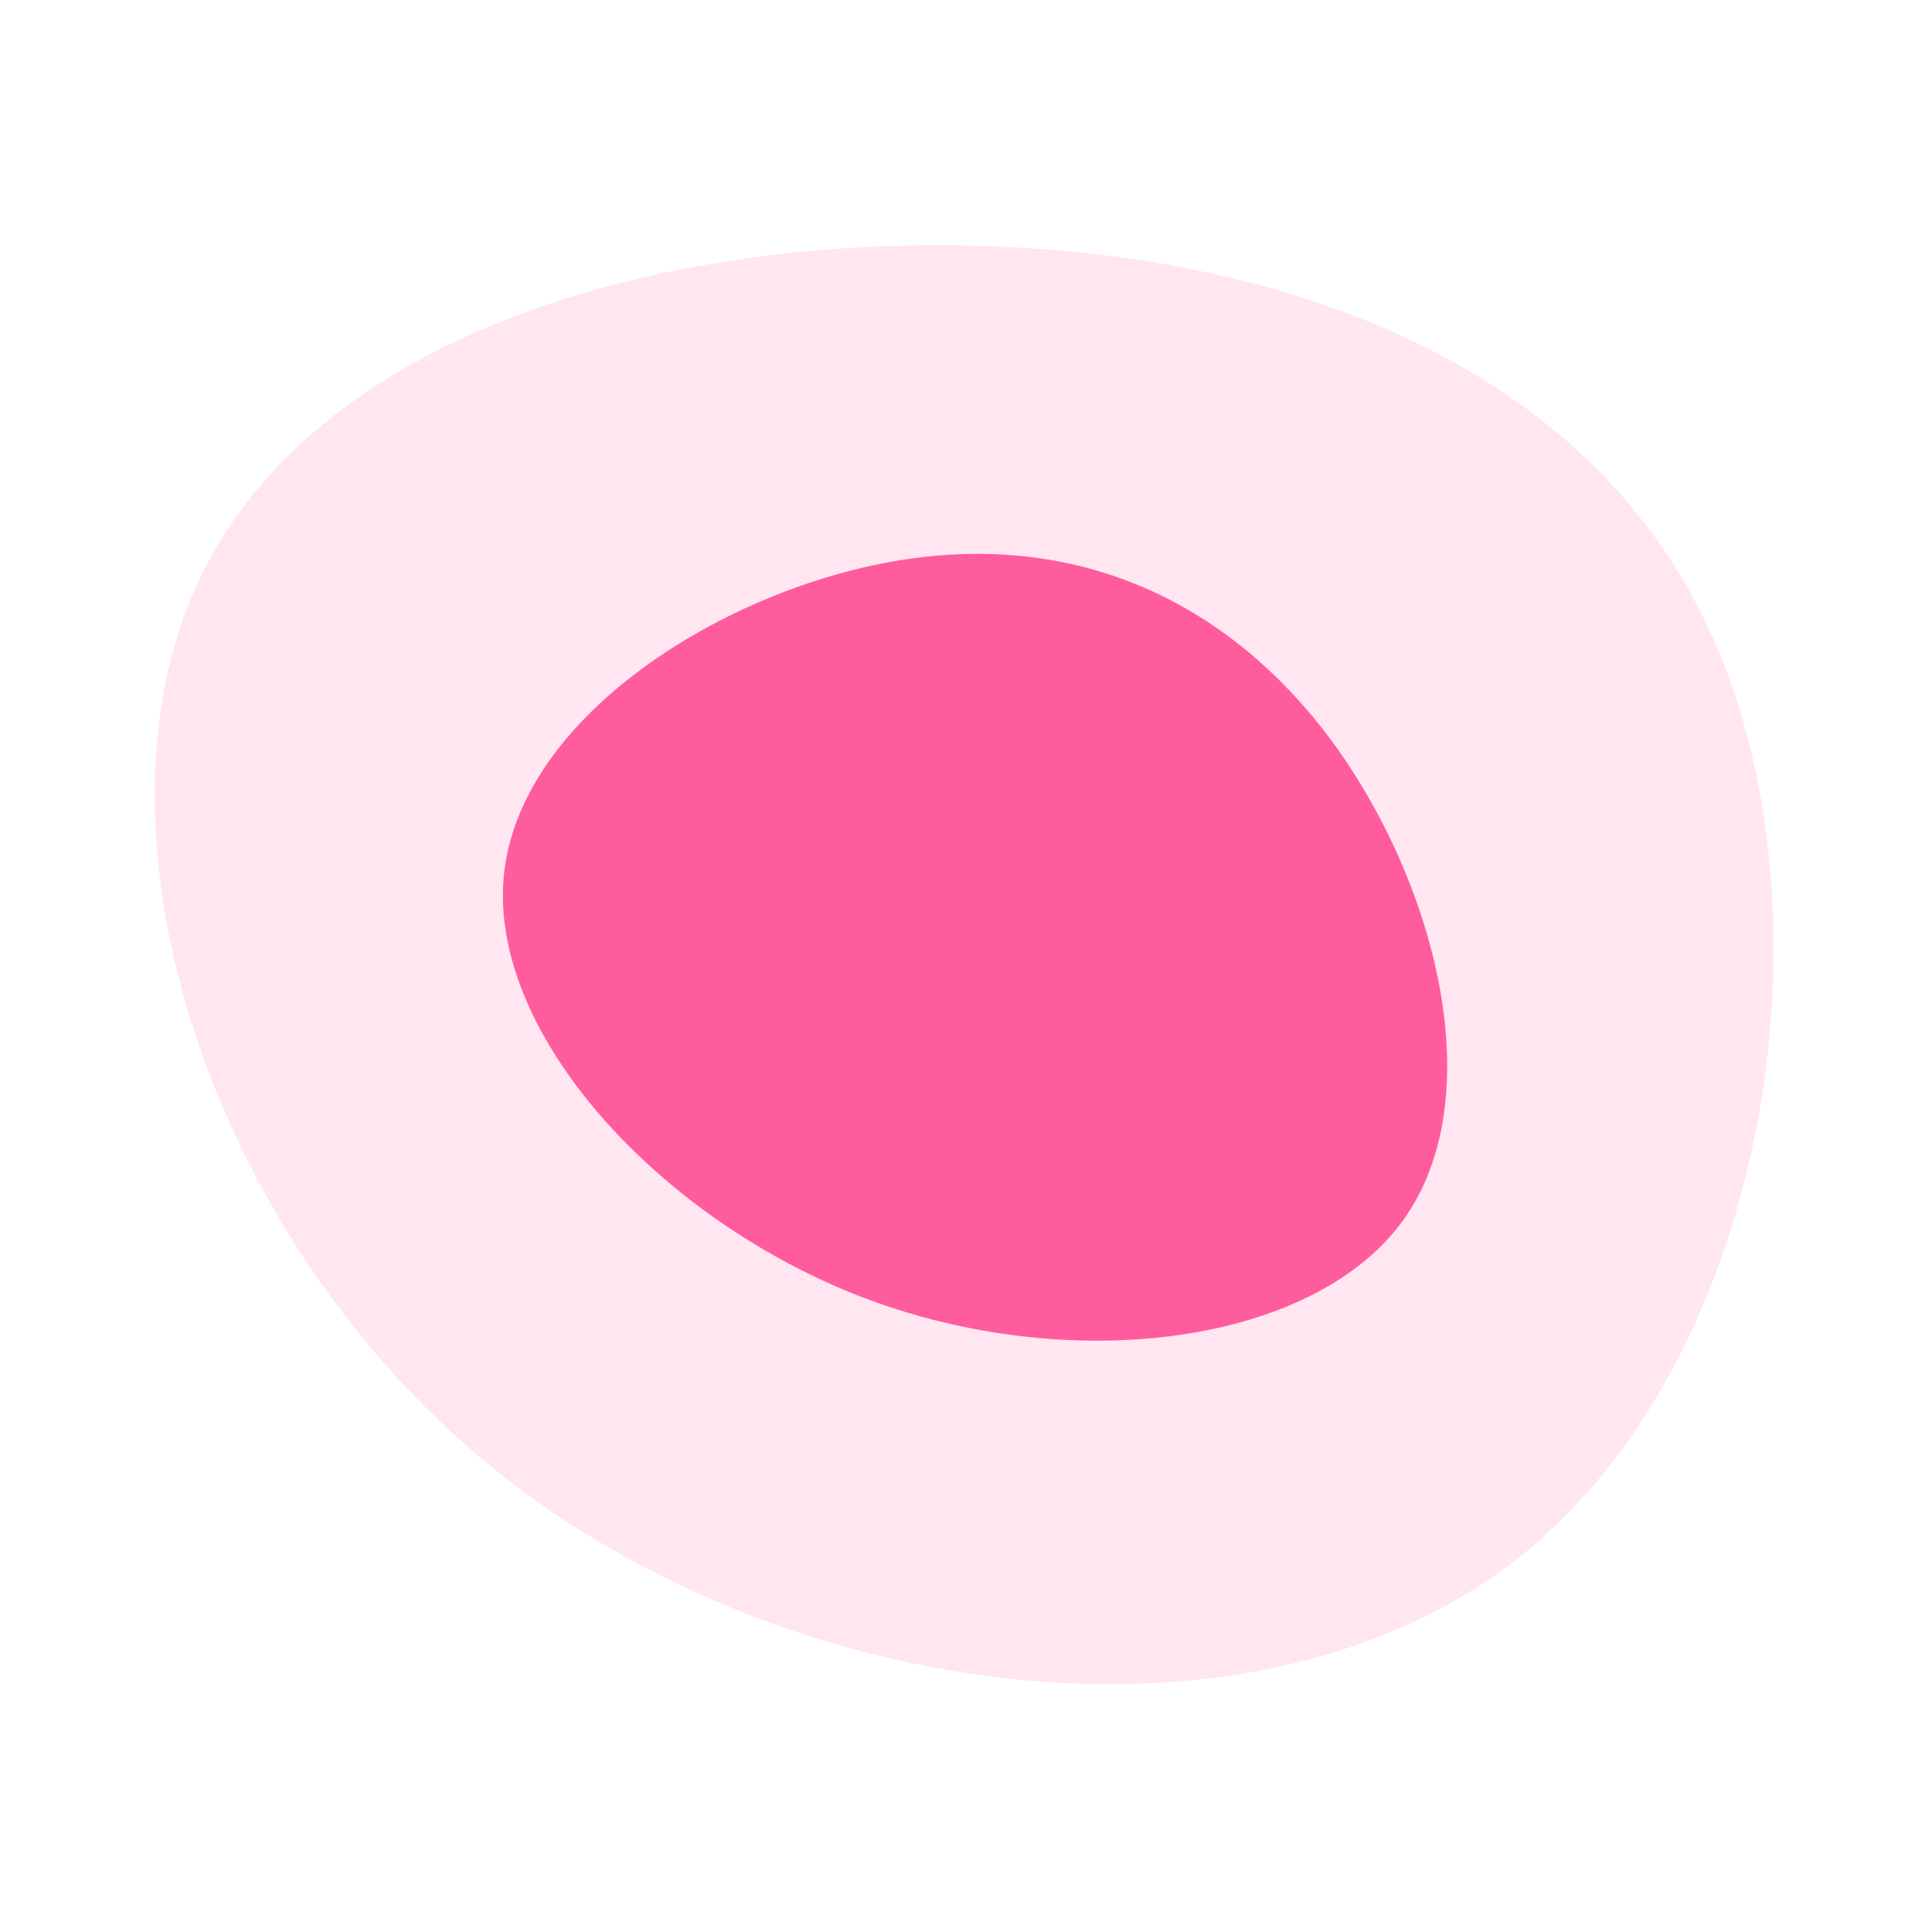 <svg width="512" height="512" viewBox="0 0 512 512" fill="none" xmlns="http://www.w3.org/2000/svg">
<path d="M454.27 169.8C486.919 243.868 468.743 362.991 399.742 414.872C330.405 466.754 210.242 451.394 133.499 391.321C56.756 330.906 23.097 225.777 50.361 159.218C77.625 92.318 165.812 64.329 251.642 65.012C337.81 65.695 421.621 95.39 454.27 169.8Z" fill="#FF0066" fill-opacity="0.1"/>
<path d="M351.975 195.08C380.17 232.575 395.74 290.684 371.597 323.726C347.402 356.575 283.545 364.551 229.171 344.035C174.746 323.326 129.803 274.125 133.484 232.448C137.217 190.965 189.627 157.2 236.267 148.855C282.908 140.51 323.587 157.636 351.975 195.08Z" fill="#FF0066" fill-opacity="0.6"/>
</svg>
